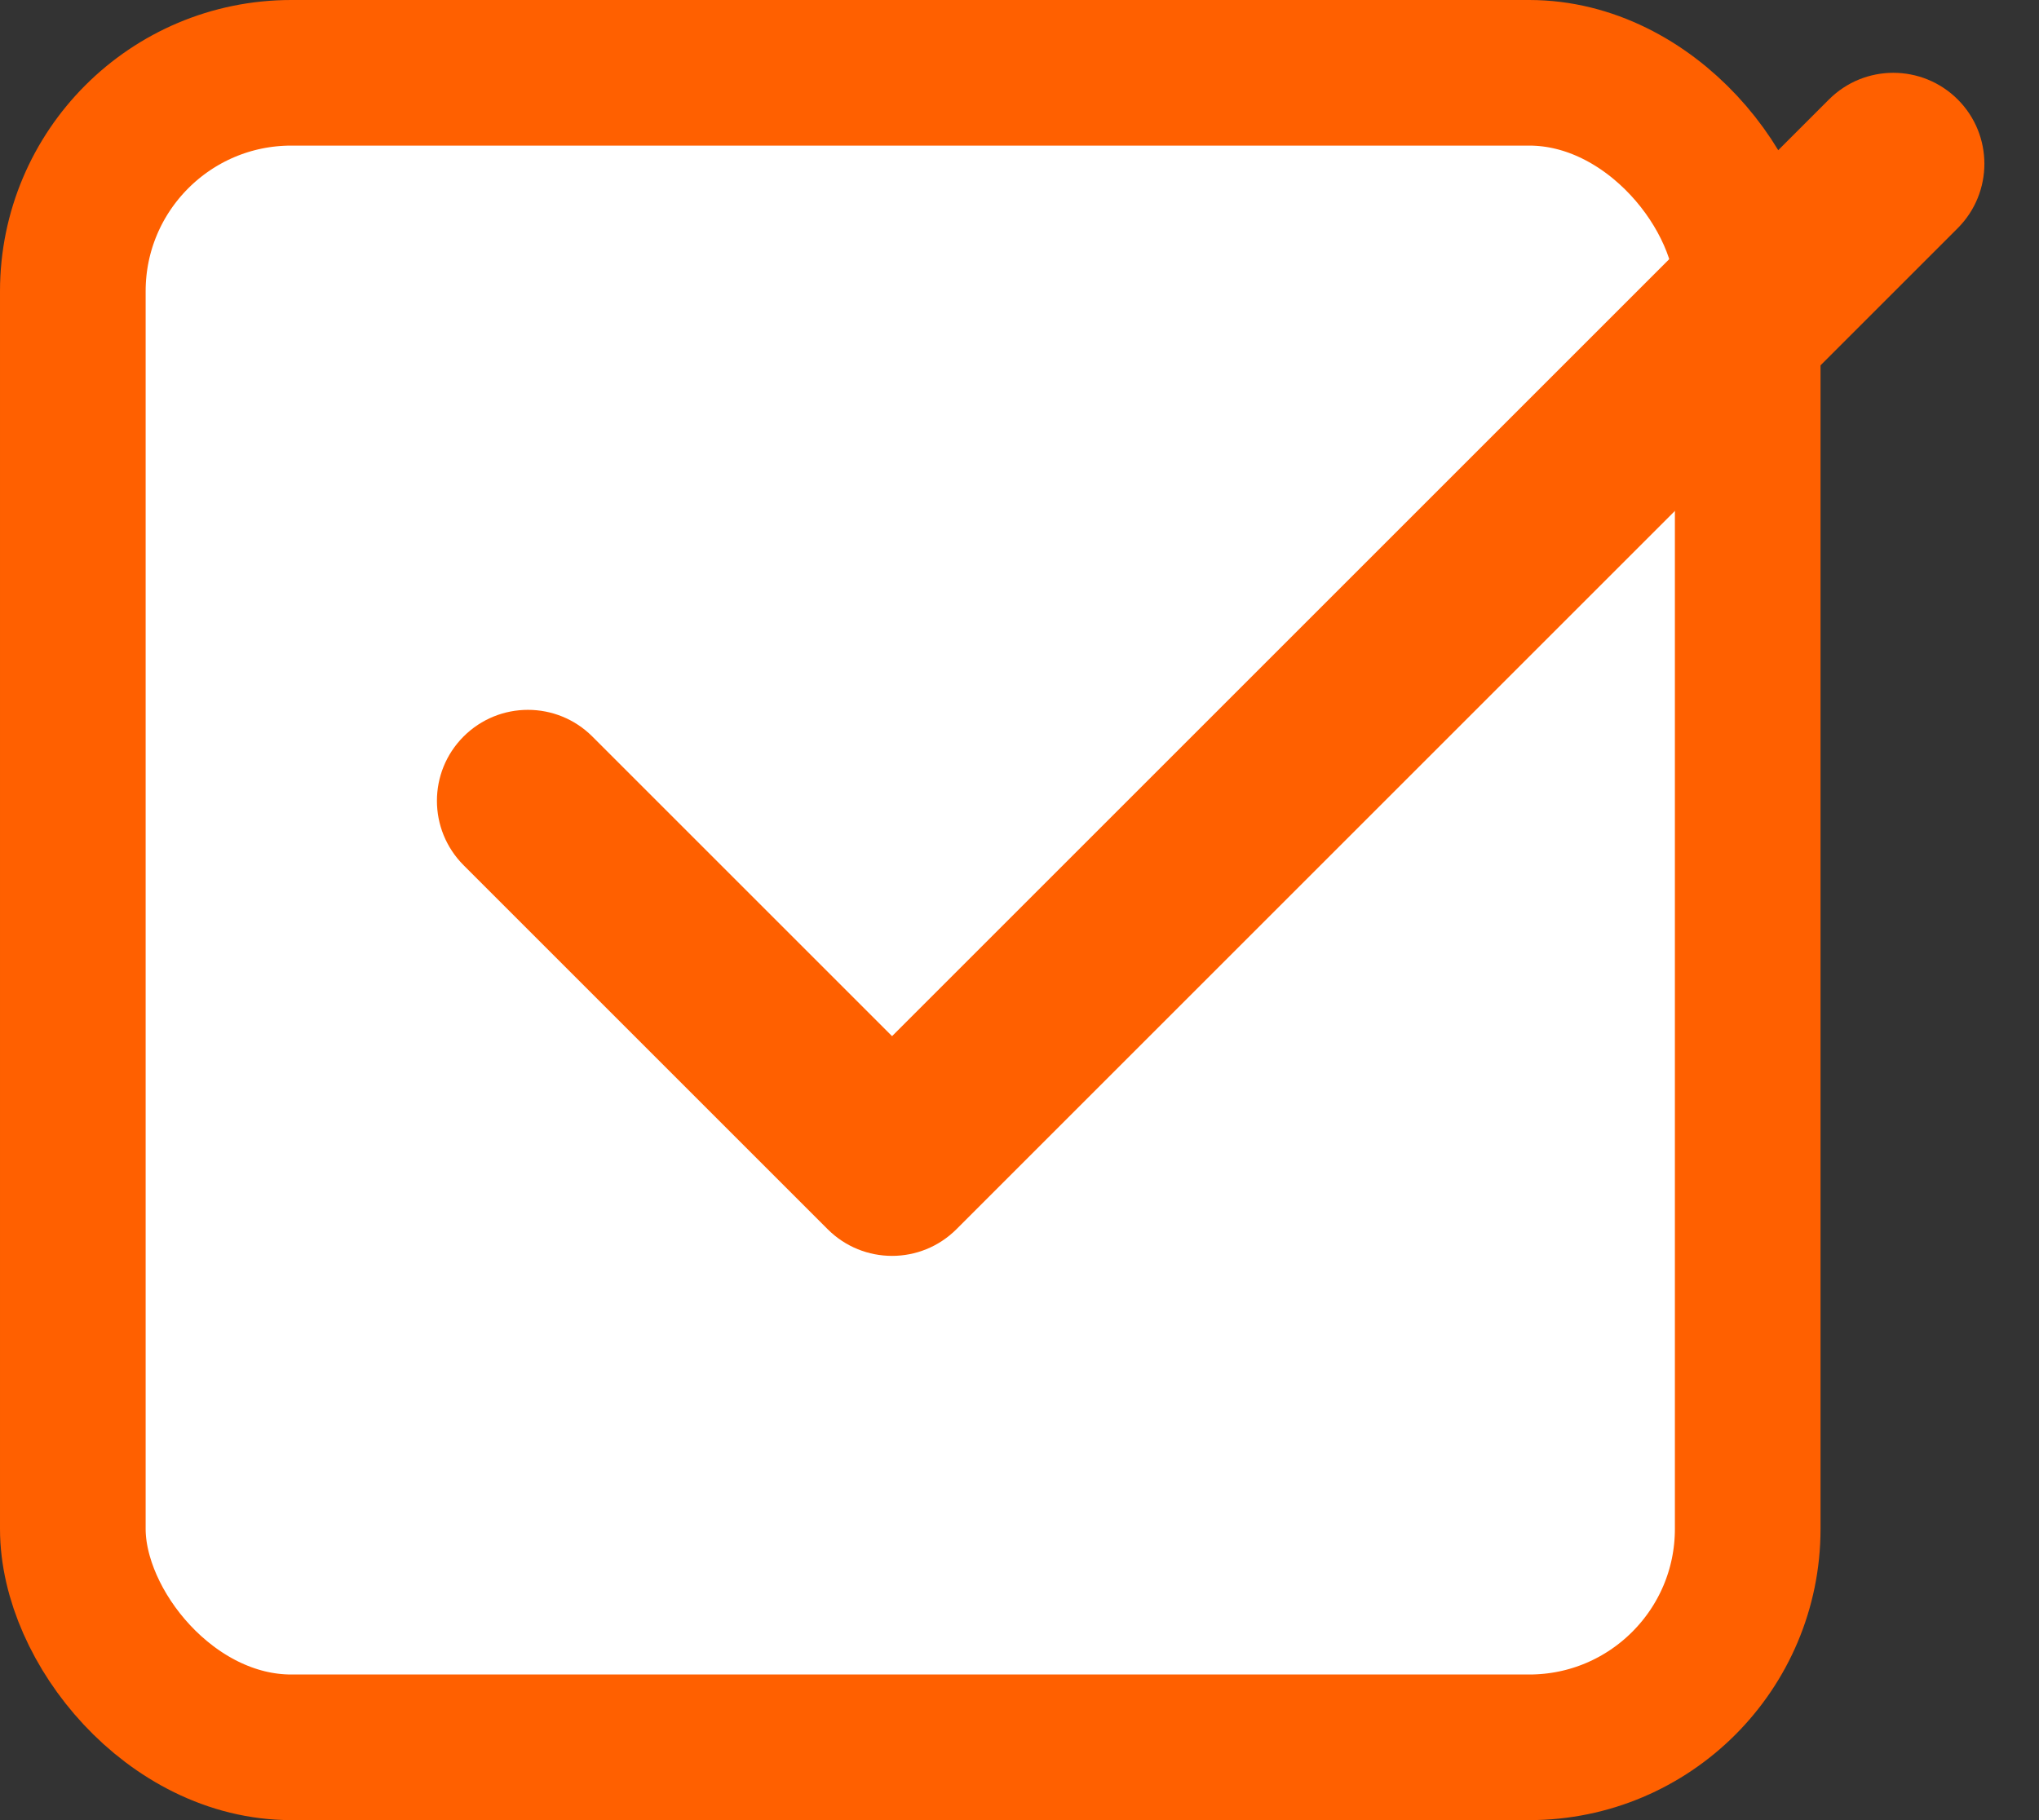 <svg width="28" height="25" viewBox="0 0 28 25" fill="none" xmlns="http://www.w3.org/2000/svg">
<rect x="0" y="0" width="28" height="25" fill="#333333" stroke="none"/>
<rect x="1" y="1" width="23" height="23" rx="3" fill="white" stroke="#FF6000" stroke-width="2"/>
<path d="M25.116 1.366L12.25 14.232L8.134 10.116C7.645 9.628 6.854 9.628 6.366 10.116C5.878 10.604 5.878 11.395 6.366 11.884L11.366 16.884C11.61 17.128 11.93 17.25 12.25 17.25C12.57 17.25 12.889 17.128 13.134 16.884L26.884 3.134C27.372 2.645 27.372 1.854 26.884 1.366C26.395 0.878 25.604 0.878 25.116 1.366Z" fill="#FF6000"/>
</svg>
